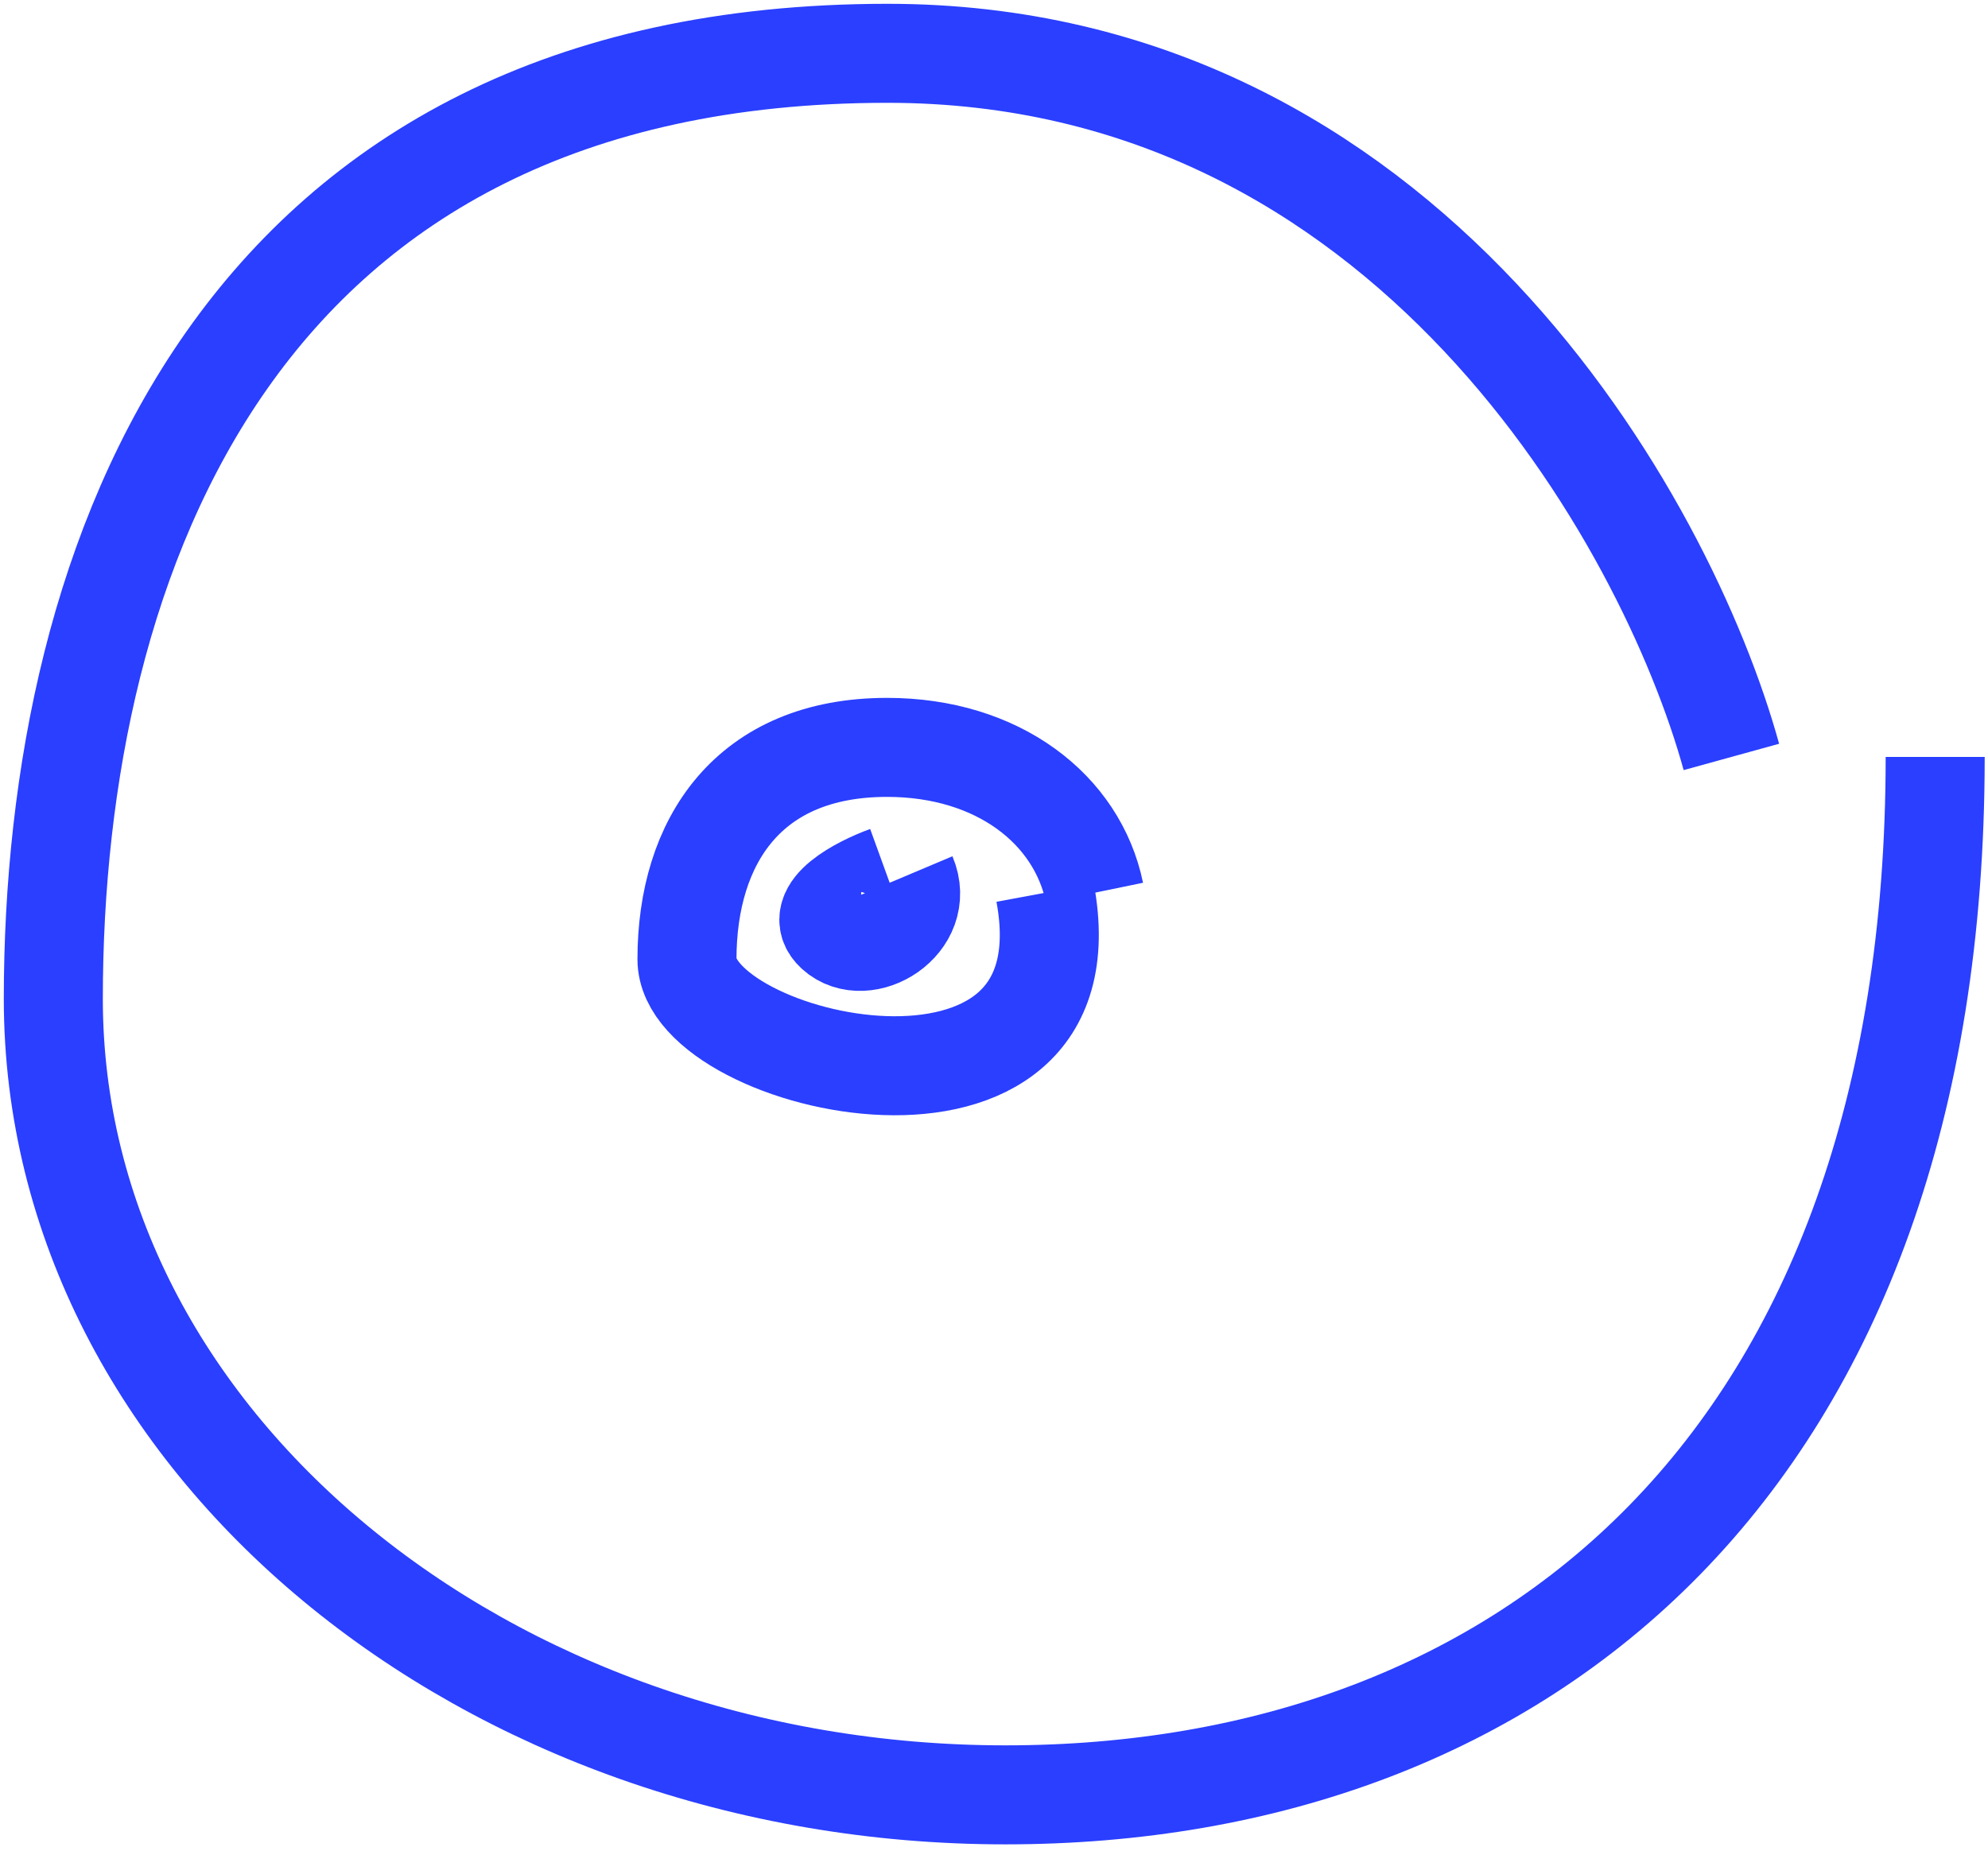 <?xml version="1.0" encoding="UTF-8"?> <svg xmlns="http://www.w3.org/2000/svg" width="261" height="243" viewBox="0 0 261 243" fill="none"> <path d="M227.31 99.388C218.809 68.592 184.753 7 116.528 7C31.247 7 7 73.051 7 131.159C7 189.268 63.854 235.671 131.995 235.671C200.137 235.671 254.065 191.776 254.065 99.388" stroke="#2A3FFF" stroke-width="13"></path> <path d="M143.701 117.224C141.431 106.223 130.988 98.134 116.459 98.134C98.299 98.134 90.191 110.429 90.191 125.96C90.191 139.874 143.701 152.169 137.215 117.224M116.459 114.959C112.892 116.253 106.536 119.554 109.649 122.401C113.541 125.96 121.648 121.107 119.054 114.959" stroke="#2A3FFF" stroke-width="13"></path> </svg> 